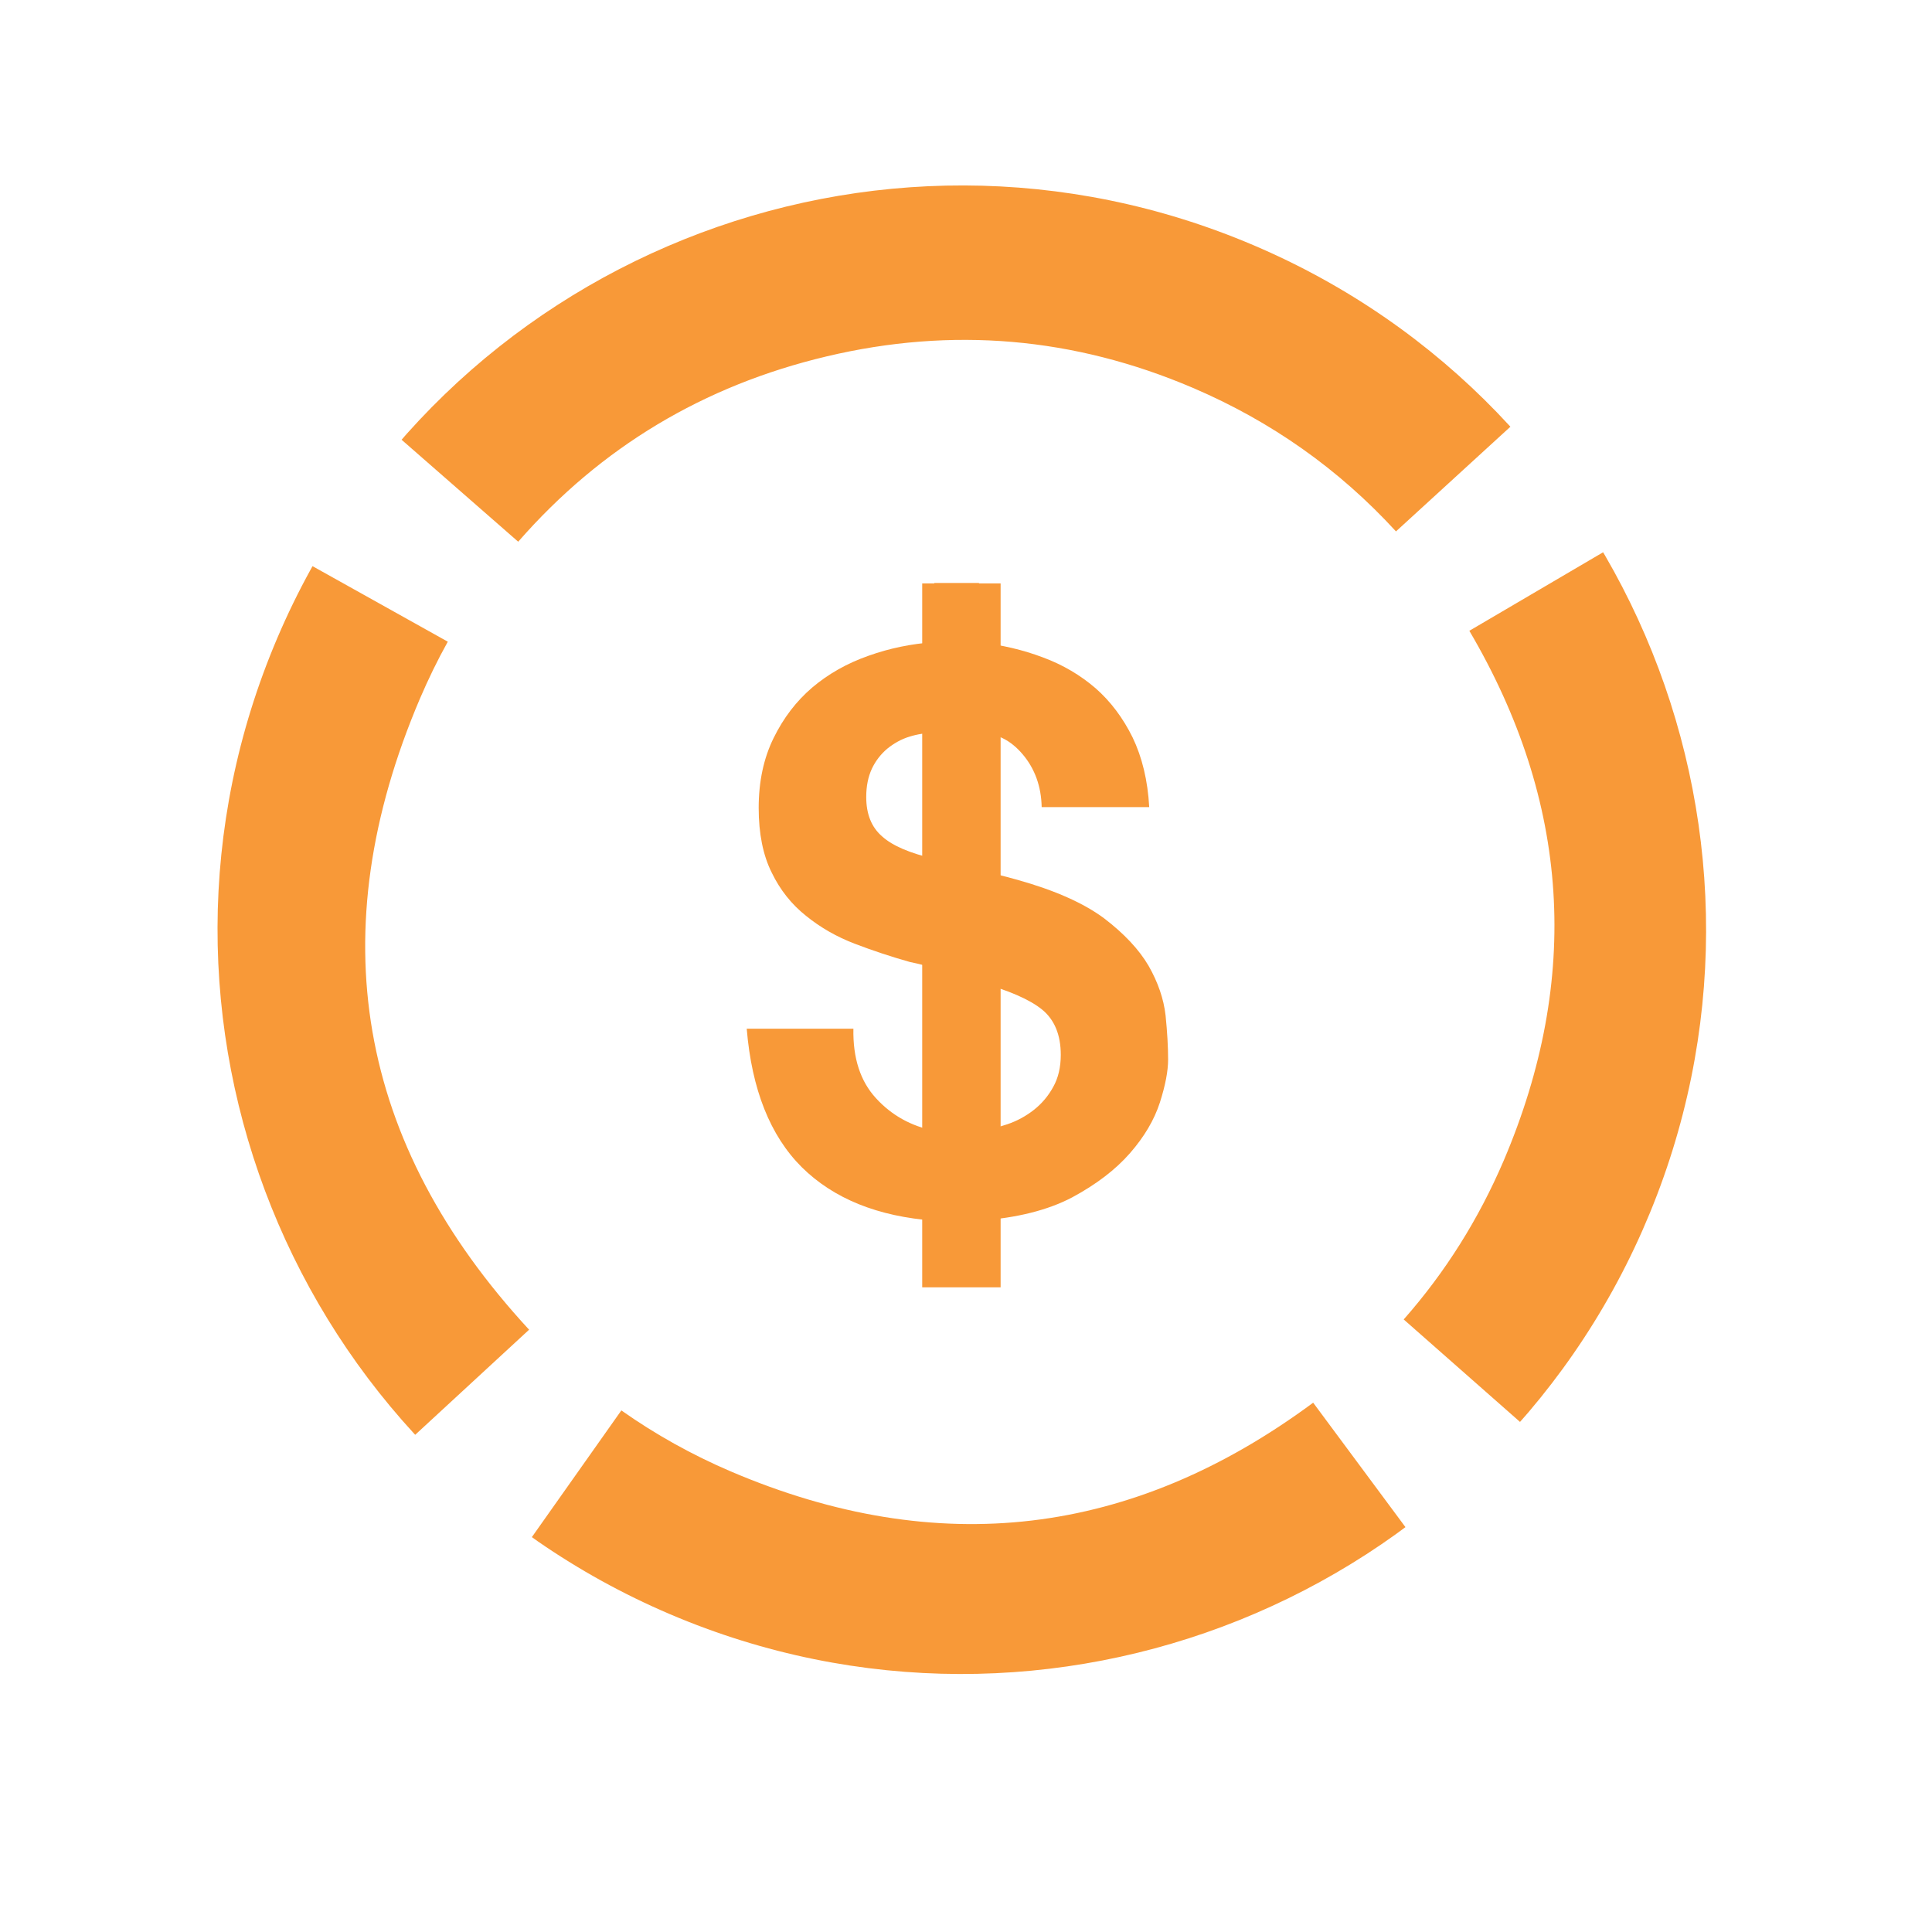 <svg xmlns="http://www.w3.org/2000/svg" xmlns:xlink="http://www.w3.org/1999/xlink" width="48" zoomAndPan="magnify" viewBox="0 0 36 36" height="48" preserveAspectRatio="xMidYMid meet" version="1.0"><defs><clipPath id="id1"><path d="M 4 3 L 32 3 L 32 32 L 4 32 Z M 4 3 " clip-rule="nonzero"/></clipPath><clipPath id="id2"><path d="M 10.605 -0.867 L 36.113 10.004 L 25.238 35.516 L -0.27 24.641 Z M 10.605 -0.867 " clip-rule="nonzero"/></clipPath><clipPath id="id3"><path d="M 10.605 -0.867 L 36.113 10.004 L 25.238 35.516 L -0.27 24.641 Z M 10.605 -0.867 " clip-rule="nonzero"/></clipPath><clipPath id="id4"><path d="M 23.359 4.57 C 16.312 1.566 8.168 4.844 5.168 11.887 C 2.164 18.93 5.441 27.074 12.484 30.078 C 19.527 33.082 27.672 29.805 30.676 22.762 C 33.68 15.715 30.402 7.57 23.359 4.57 " clip-rule="nonzero"/></clipPath><clipPath id="id5"><path d="M 13.844 10.863 L 21.871 10.863 L 21.871 23.996 L 13.844 23.996 Z M 13.844 10.863 " clip-rule="nonzero"/></clipPath><clipPath id="id6"><path d="M 17.184 10.863 L 18.645 10.863 L 18.645 23.996 L 17.184 23.996 Z M 17.184 10.863 " clip-rule="nonzero"/></clipPath></defs><g clip-path="url(#id1)"><g clip-path="url(#id2)"><g clip-path="url(#id3)"><g clip-path="url(#id4)"><path fill="#F89938" d="M 22.227 7.227 C 20.012 6.281 17.738 6.086 15.402 6.641 C 13.113 7.184 11.195 8.332 9.656 10.094 L 5.309 6.293 C 7.66 3.602 10.582 1.844 14.07 1.016 C 17.637 0.172 21.113 0.469 24.492 1.91 Z M 8.344 11.957 C 8.152 12.301 7.98 12.656 7.824 13.02 C 5.969 17.375 6.645 21.297 9.859 24.777 L 5.613 28.695 C 3.41 26.309 2.02 23.516 1.434 20.316 C 0.836 17.027 1.195 13.84 2.508 10.754 C 2.746 10.199 3.008 9.664 3.301 9.141 Z M 11.578 26.281 C 12.215 26.73 12.895 27.109 13.617 27.418 C 17.477 29.066 21.094 28.637 24.469 26.137 L 27.91 30.777 C 22.762 34.594 17.242 35.246 11.352 32.734 C 10.25 32.266 9.215 31.688 8.242 31.004 Z M 26.156 24.586 C 26.934 23.703 27.551 22.719 28.02 21.625 C 29.465 18.23 29.254 14.941 27.379 11.754 L 32.363 8.828 C 35.219 13.688 35.543 18.711 33.332 23.895 C 32.625 25.555 31.676 27.059 30.492 28.406 Z M 26.012 9.902 C 24.949 8.742 23.688 7.852 22.227 7.227 L 24.492 1.91 C 26.723 2.863 28.648 4.227 30.277 6 Z M 26.012 9.902 " fill-opacity="1" fill-rule="nonzero"/></g></g></g></g><g clip-path="url(#id5)"><path fill="#F89938" d="M 16.324 20.465 C 16.613 20.781 16.977 20.984 17.41 21.07 L 17.41 18.055 C 17.363 18.035 17.297 18.016 17.219 17.988 C 17.141 17.965 17.051 17.945 16.957 17.926 C 16.609 17.828 16.266 17.715 15.93 17.586 C 15.59 17.457 15.285 17.281 15.02 17.066 C 14.75 16.852 14.535 16.582 14.379 16.258 C 14.219 15.938 14.137 15.535 14.137 15.055 C 14.137 14.562 14.23 14.129 14.414 13.754 C 14.598 13.379 14.836 13.066 15.137 12.809 C 15.438 12.555 15.785 12.359 16.184 12.219 C 16.578 12.078 16.984 11.996 17.41 11.965 L 17.41 10.855 L 18.242 10.855 L 18.242 11.969 C 18.664 12.016 19.062 12.109 19.434 12.25 C 19.805 12.387 20.133 12.582 20.414 12.824 C 20.695 13.07 20.926 13.379 21.105 13.742 C 21.281 14.109 21.387 14.543 21.414 15.039 L 19.41 15.039 C 19.402 14.656 19.285 14.328 19.059 14.059 C 18.832 13.789 18.562 13.656 18.242 13.656 L 18.242 16.207 C 18.355 16.238 18.469 16.266 18.586 16.297 C 18.707 16.324 18.828 16.359 18.961 16.395 C 19.656 16.59 20.191 16.828 20.57 17.109 C 20.945 17.395 21.223 17.691 21.402 17.996 C 21.578 18.305 21.684 18.613 21.719 18.922 C 21.75 19.23 21.766 19.504 21.766 19.742 C 21.766 19.957 21.715 20.223 21.613 20.543 C 21.508 20.867 21.324 21.18 21.055 21.488 C 20.785 21.797 20.426 22.07 19.977 22.312 C 19.523 22.551 18.945 22.695 18.242 22.746 L 18.242 23.969 L 17.41 23.969 L 17.41 22.746 C 16.355 22.668 15.535 22.336 14.941 21.75 C 14.352 21.164 14.008 20.301 13.914 19.168 L 15.902 19.168 C 15.891 19.715 16.031 20.148 16.324 20.465 Z M 16.945 13.727 C 16.793 13.773 16.656 13.852 16.535 13.949 C 16.414 14.051 16.316 14.176 16.246 14.324 C 16.176 14.477 16.141 14.648 16.141 14.852 C 16.141 15.168 16.238 15.414 16.438 15.586 C 16.633 15.762 16.957 15.898 17.41 16.004 L 17.41 13.656 C 17.25 13.656 17.094 13.68 16.945 13.727 Z M 18.77 20.949 C 18.953 20.887 19.117 20.797 19.266 20.68 C 19.41 20.566 19.531 20.426 19.625 20.254 C 19.719 20.086 19.766 19.887 19.766 19.656 C 19.766 19.281 19.648 19 19.418 18.812 C 19.188 18.625 18.797 18.453 18.242 18.301 L 18.242 21.07 C 18.41 21.051 18.586 21.012 18.77 20.949 Z M 18.77 20.949 " fill-opacity="1" fill-rule="nonzero"/></g><g clip-path="url(#id6)"><path fill="#F89938" d="M 17.184 10.871 L 18.645 10.871 L 18.645 23.988 L 17.184 23.988 L 17.184 10.871 " fill-opacity="1" fill-rule="nonzero"/></g></svg>
